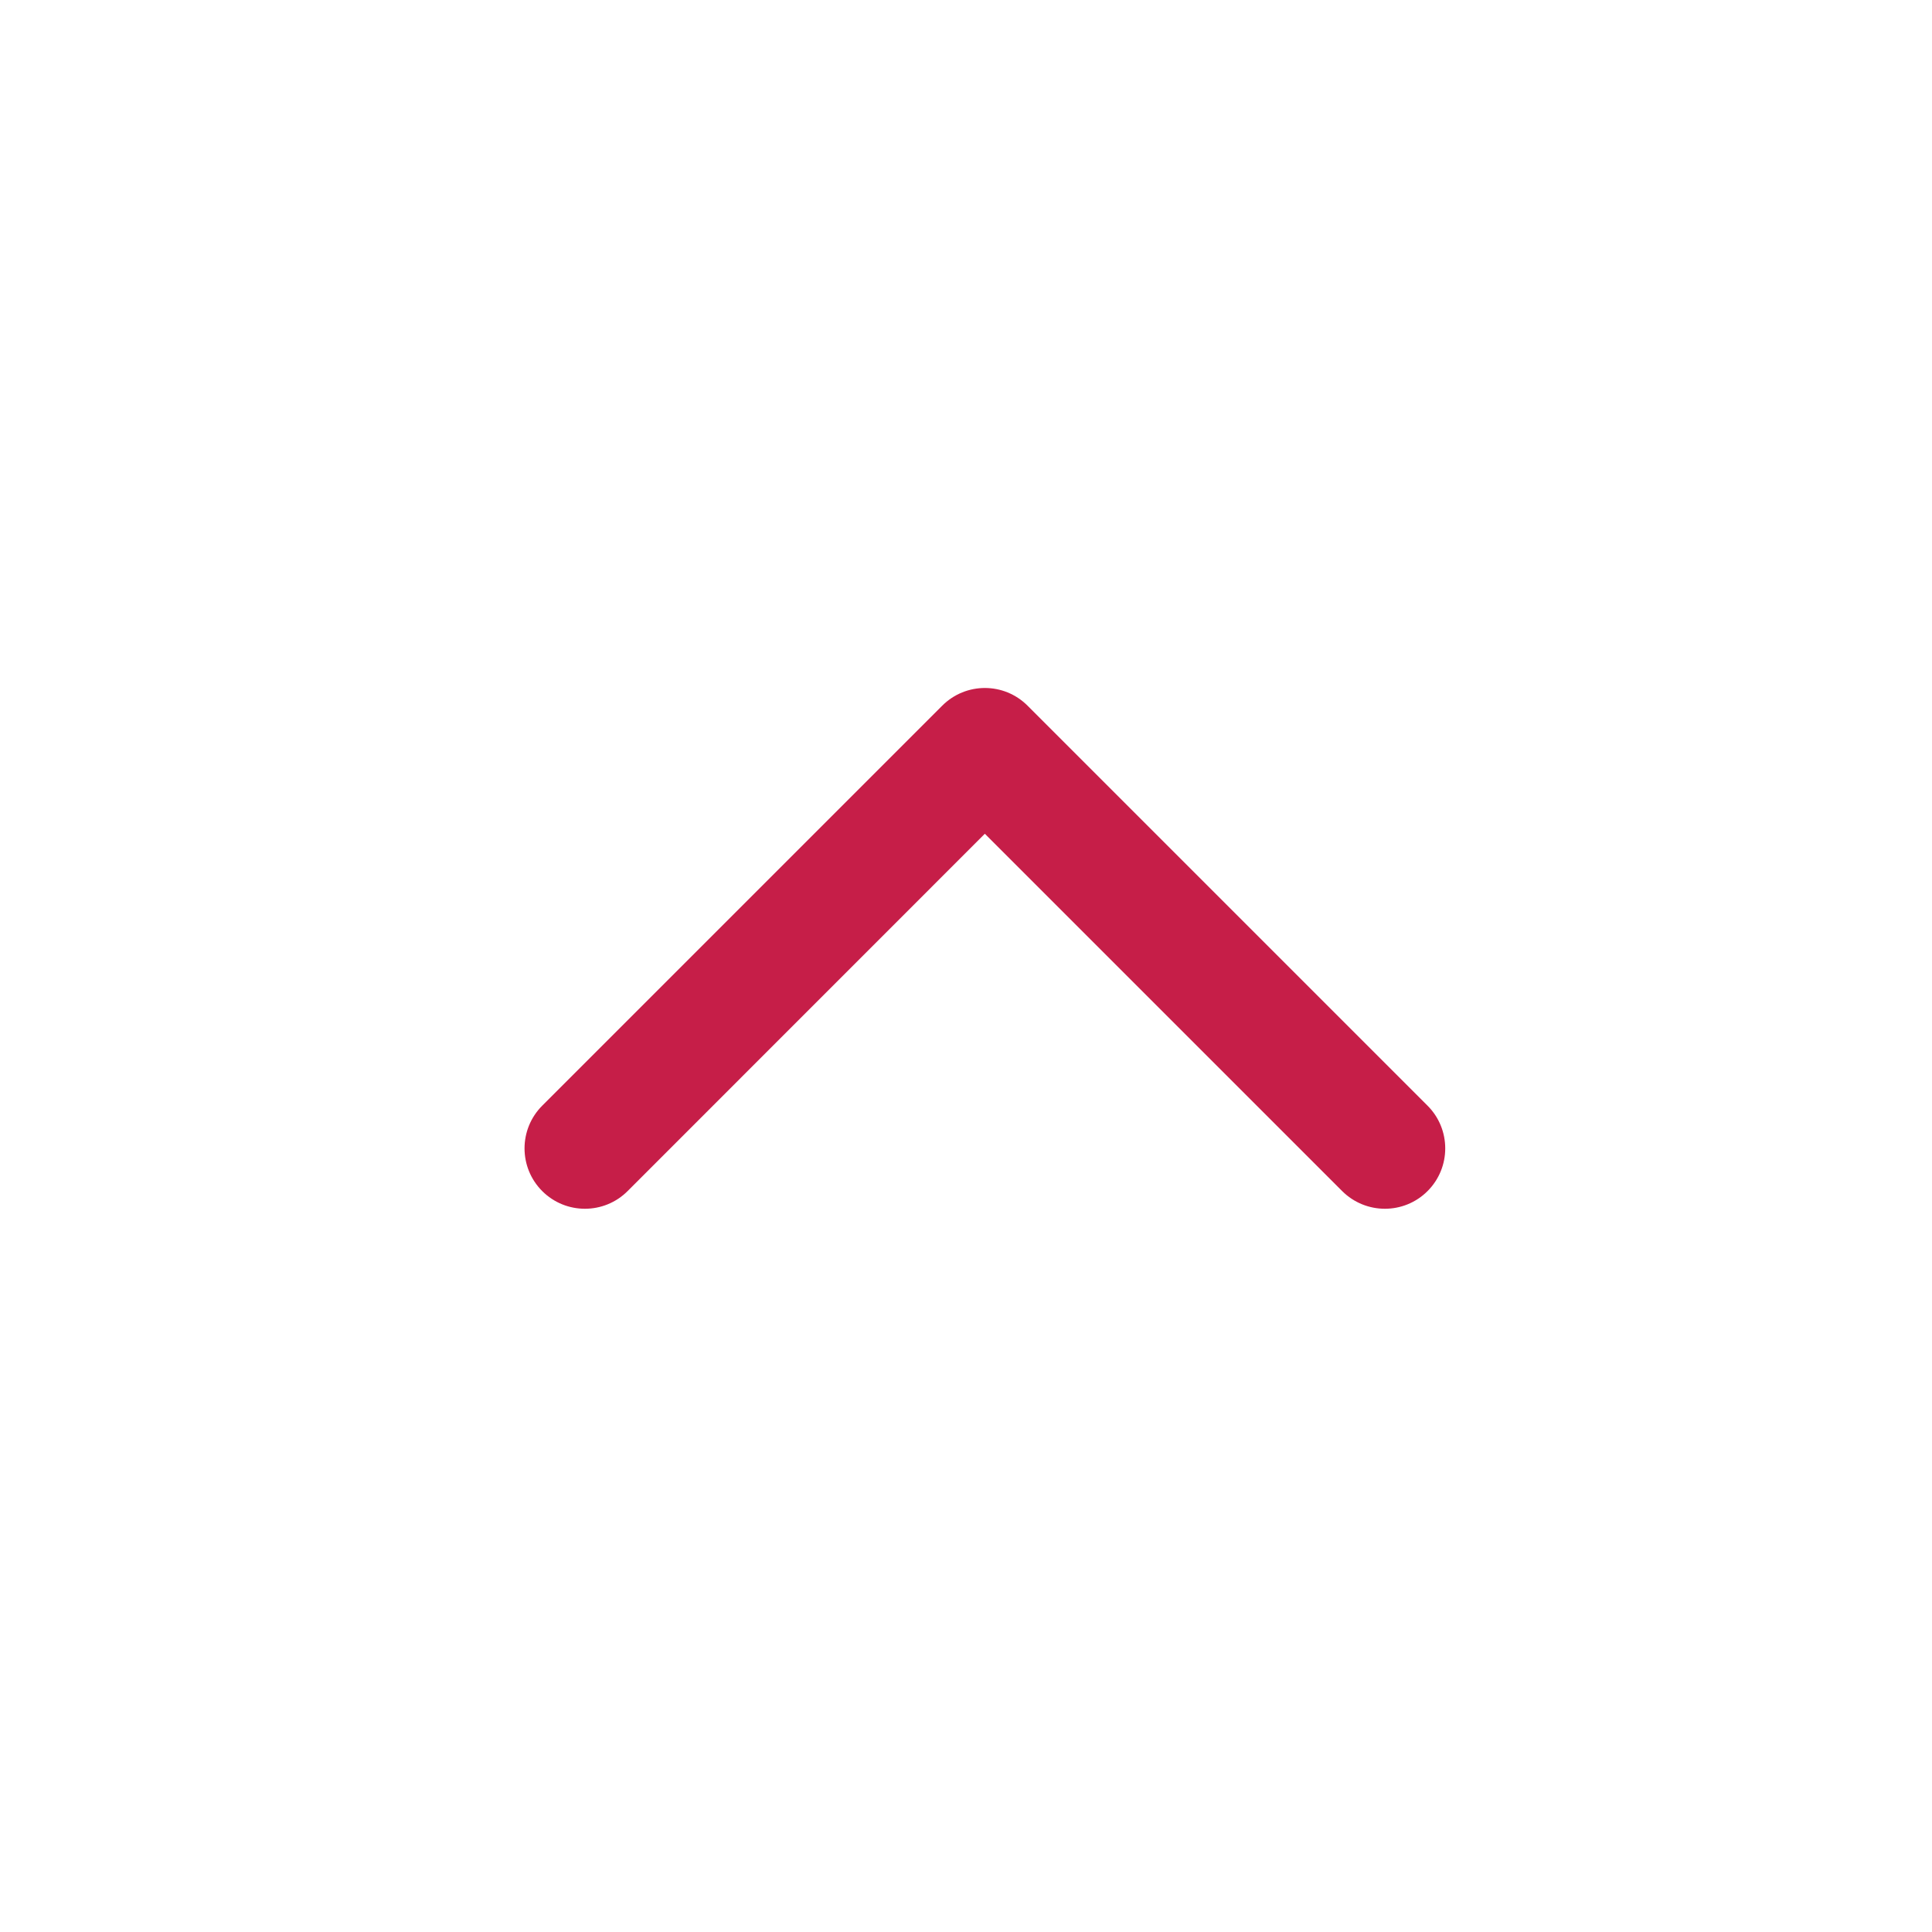 <svg width="20" height="20" viewBox="0 0 20 20" fill="none" xmlns="http://www.w3.org/2000/svg">
<path fill-rule="evenodd" clip-rule="evenodd" d="M6.497 12.33C6.253 12.574 5.857 12.574 5.613 12.33C5.369 12.086 5.369 11.69 5.613 11.446L9.754 7.305C9.998 7.061 10.393 7.061 10.637 7.305L14.778 11.446C15.022 11.69 15.022 12.086 14.778 12.33C14.534 12.574 14.139 12.574 13.894 12.33L10.195 8.631L6.497 12.33Z" fill="#C61E48"/>
</svg>
